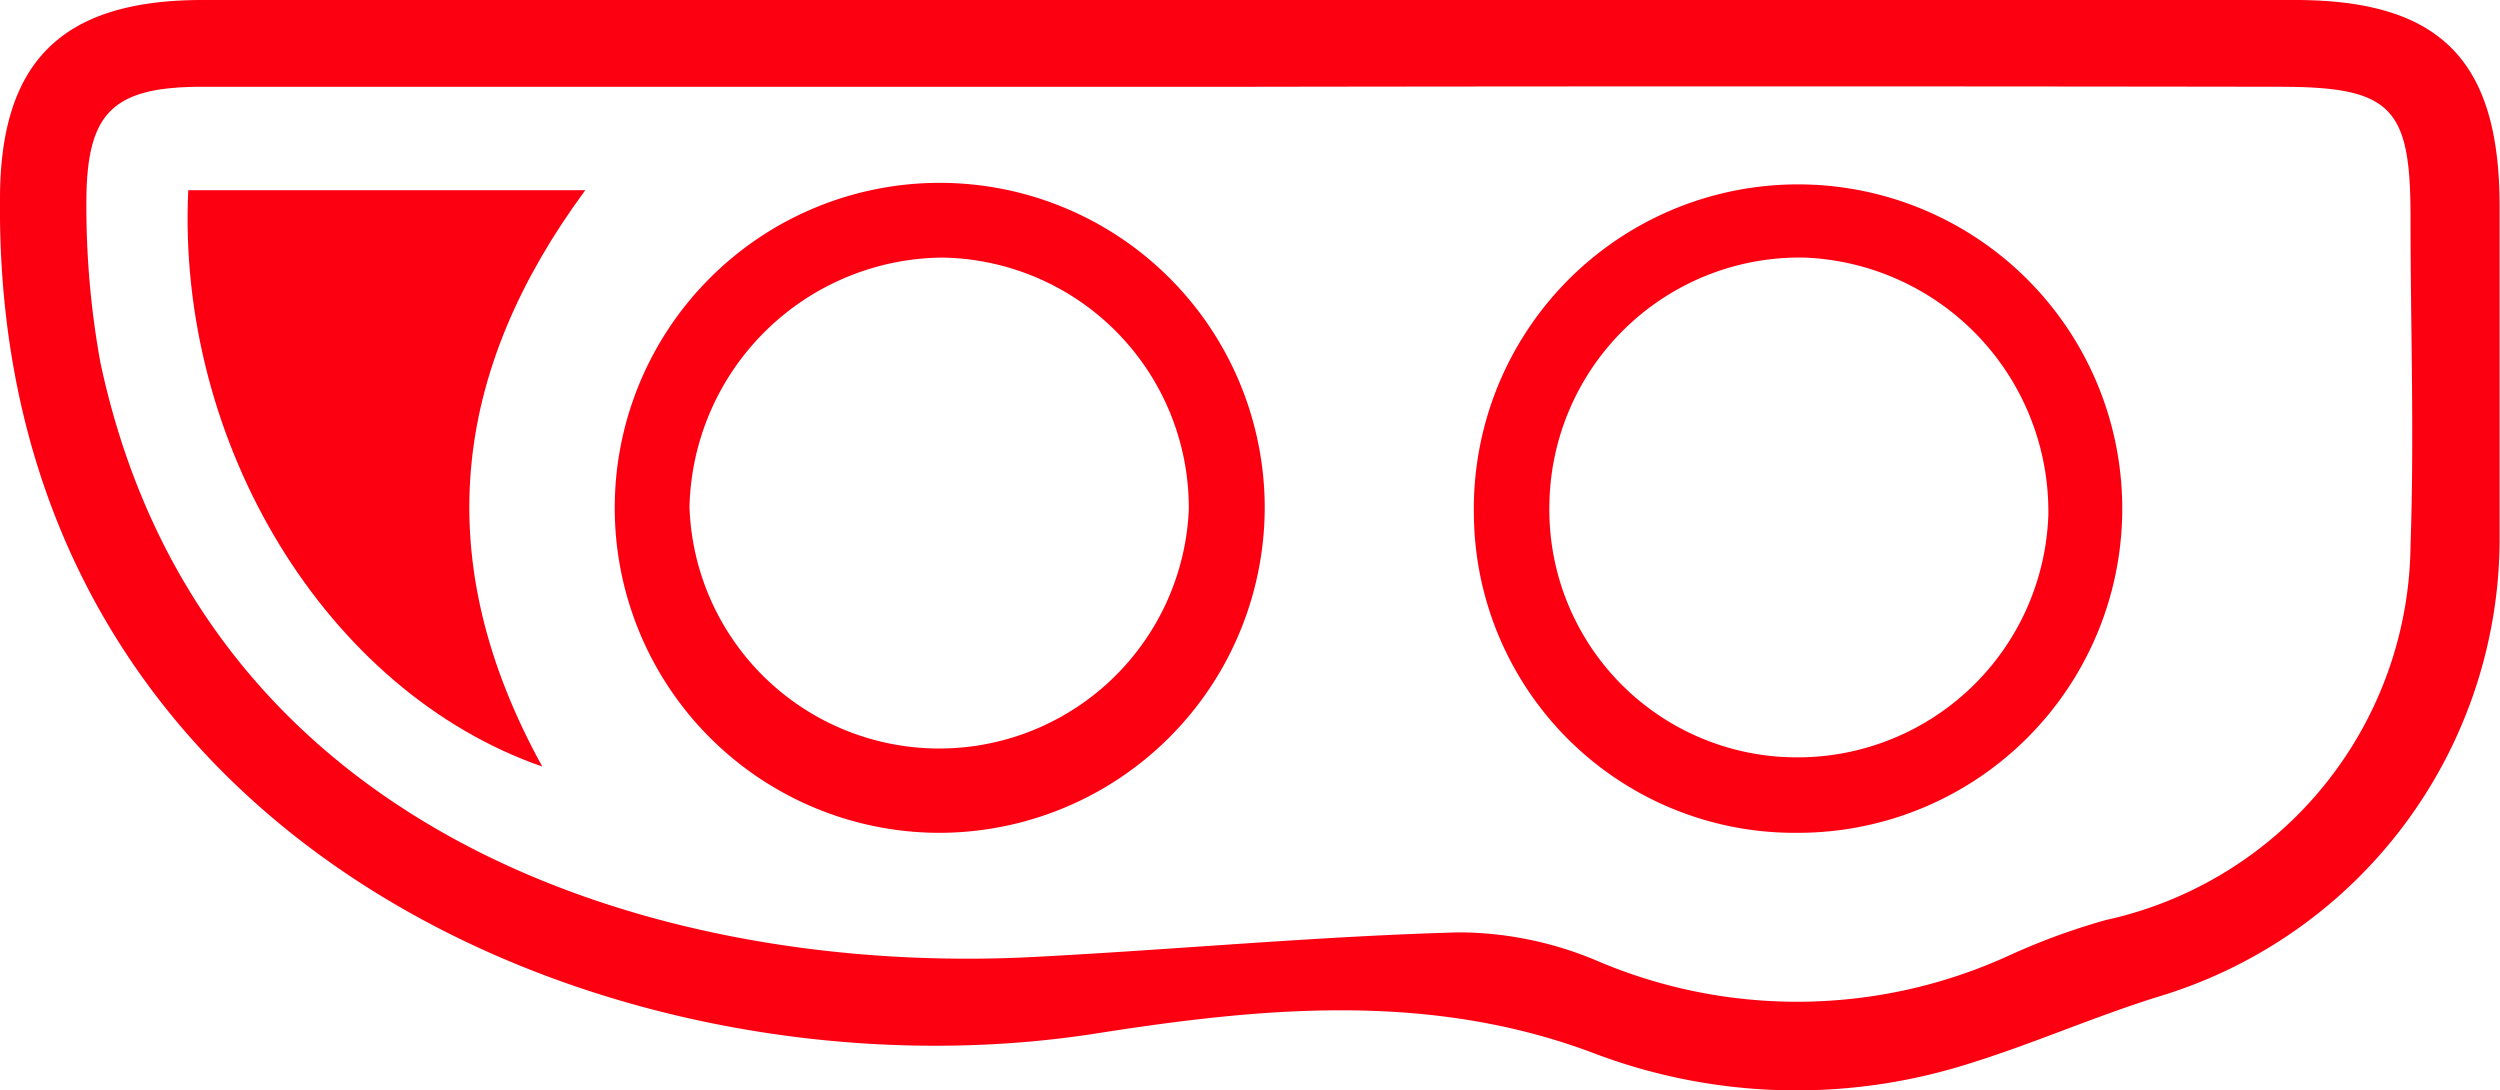 <svg xmlns="http://www.w3.org/2000/svg" viewBox="0 0 64.54 28.15"><defs><style>.cls-1{fill:#fc0012;}</style></defs><g id="Layer_2" data-name="Layer 2"><g id="Layer_2-2" data-name="Layer 2"><path class="cls-1" d="M32.35,0h26.9C63,0,64.52,1.56,64.53,5.29c0,2.9,0,5.8,0,8.7a12.36,12.36,0,0,1-8.81,11.74c-1.64.51-3.22,1.21-4.86,1.72a14.73,14.73,0,0,1-9.74-.27c-4.23-1.59-8.55-1.17-12.82-.5C16.17,28.58-.16,22,0,5.14,0,1.58,1.6,0,5.23,0Zm0,2.24q-13.56,0-27.12,0c-2.34,0-3,.67-3,3a22.59,22.59,0,0,0,.36,4.11C5.23,21.77,17.35,25.22,26.78,24.7c3.63-.19,7.25-.53,10.88-.63a9.22,9.22,0,0,1,3.56.73,13.14,13.14,0,0,0,10.64-.13,17.13,17.13,0,0,1,2.51-.92,10,10,0,0,0,7.86-9.67c.1-2.83,0-5.66,0-8.49s-.49-3.35-3.39-3.35Q45.6,2.22,32.36,2.24Z"/><path class="cls-1" d="M24.17,21.5a8.39,8.39,0,1,1,8.48-8.34A8.41,8.41,0,0,1,24.17,21.5Zm6.52-8.34A6.46,6.46,0,0,0,24.3,6.65a6.59,6.59,0,0,0-6.5,6.44,6.45,6.45,0,0,0,12.89.07Z"/><path class="cls-1" d="M46.43,21.5a8.28,8.28,0,0,1-8.38-8.2,8.37,8.37,0,1,1,8.38,8.2Zm-.19-1.95a6.48,6.48,0,0,0,6.64-6.26,6.56,6.56,0,0,0-6.29-6.64A6.46,6.46,0,0,0,40,13,6.39,6.39,0,0,0,46.24,19.55Z"/><path class="cls-1" d="M14,19.79C8.44,17.86,4.55,11.47,4.86,4.91H15.11C11.66,9.59,11.06,14.46,14,19.79Z"/></g></g></svg>